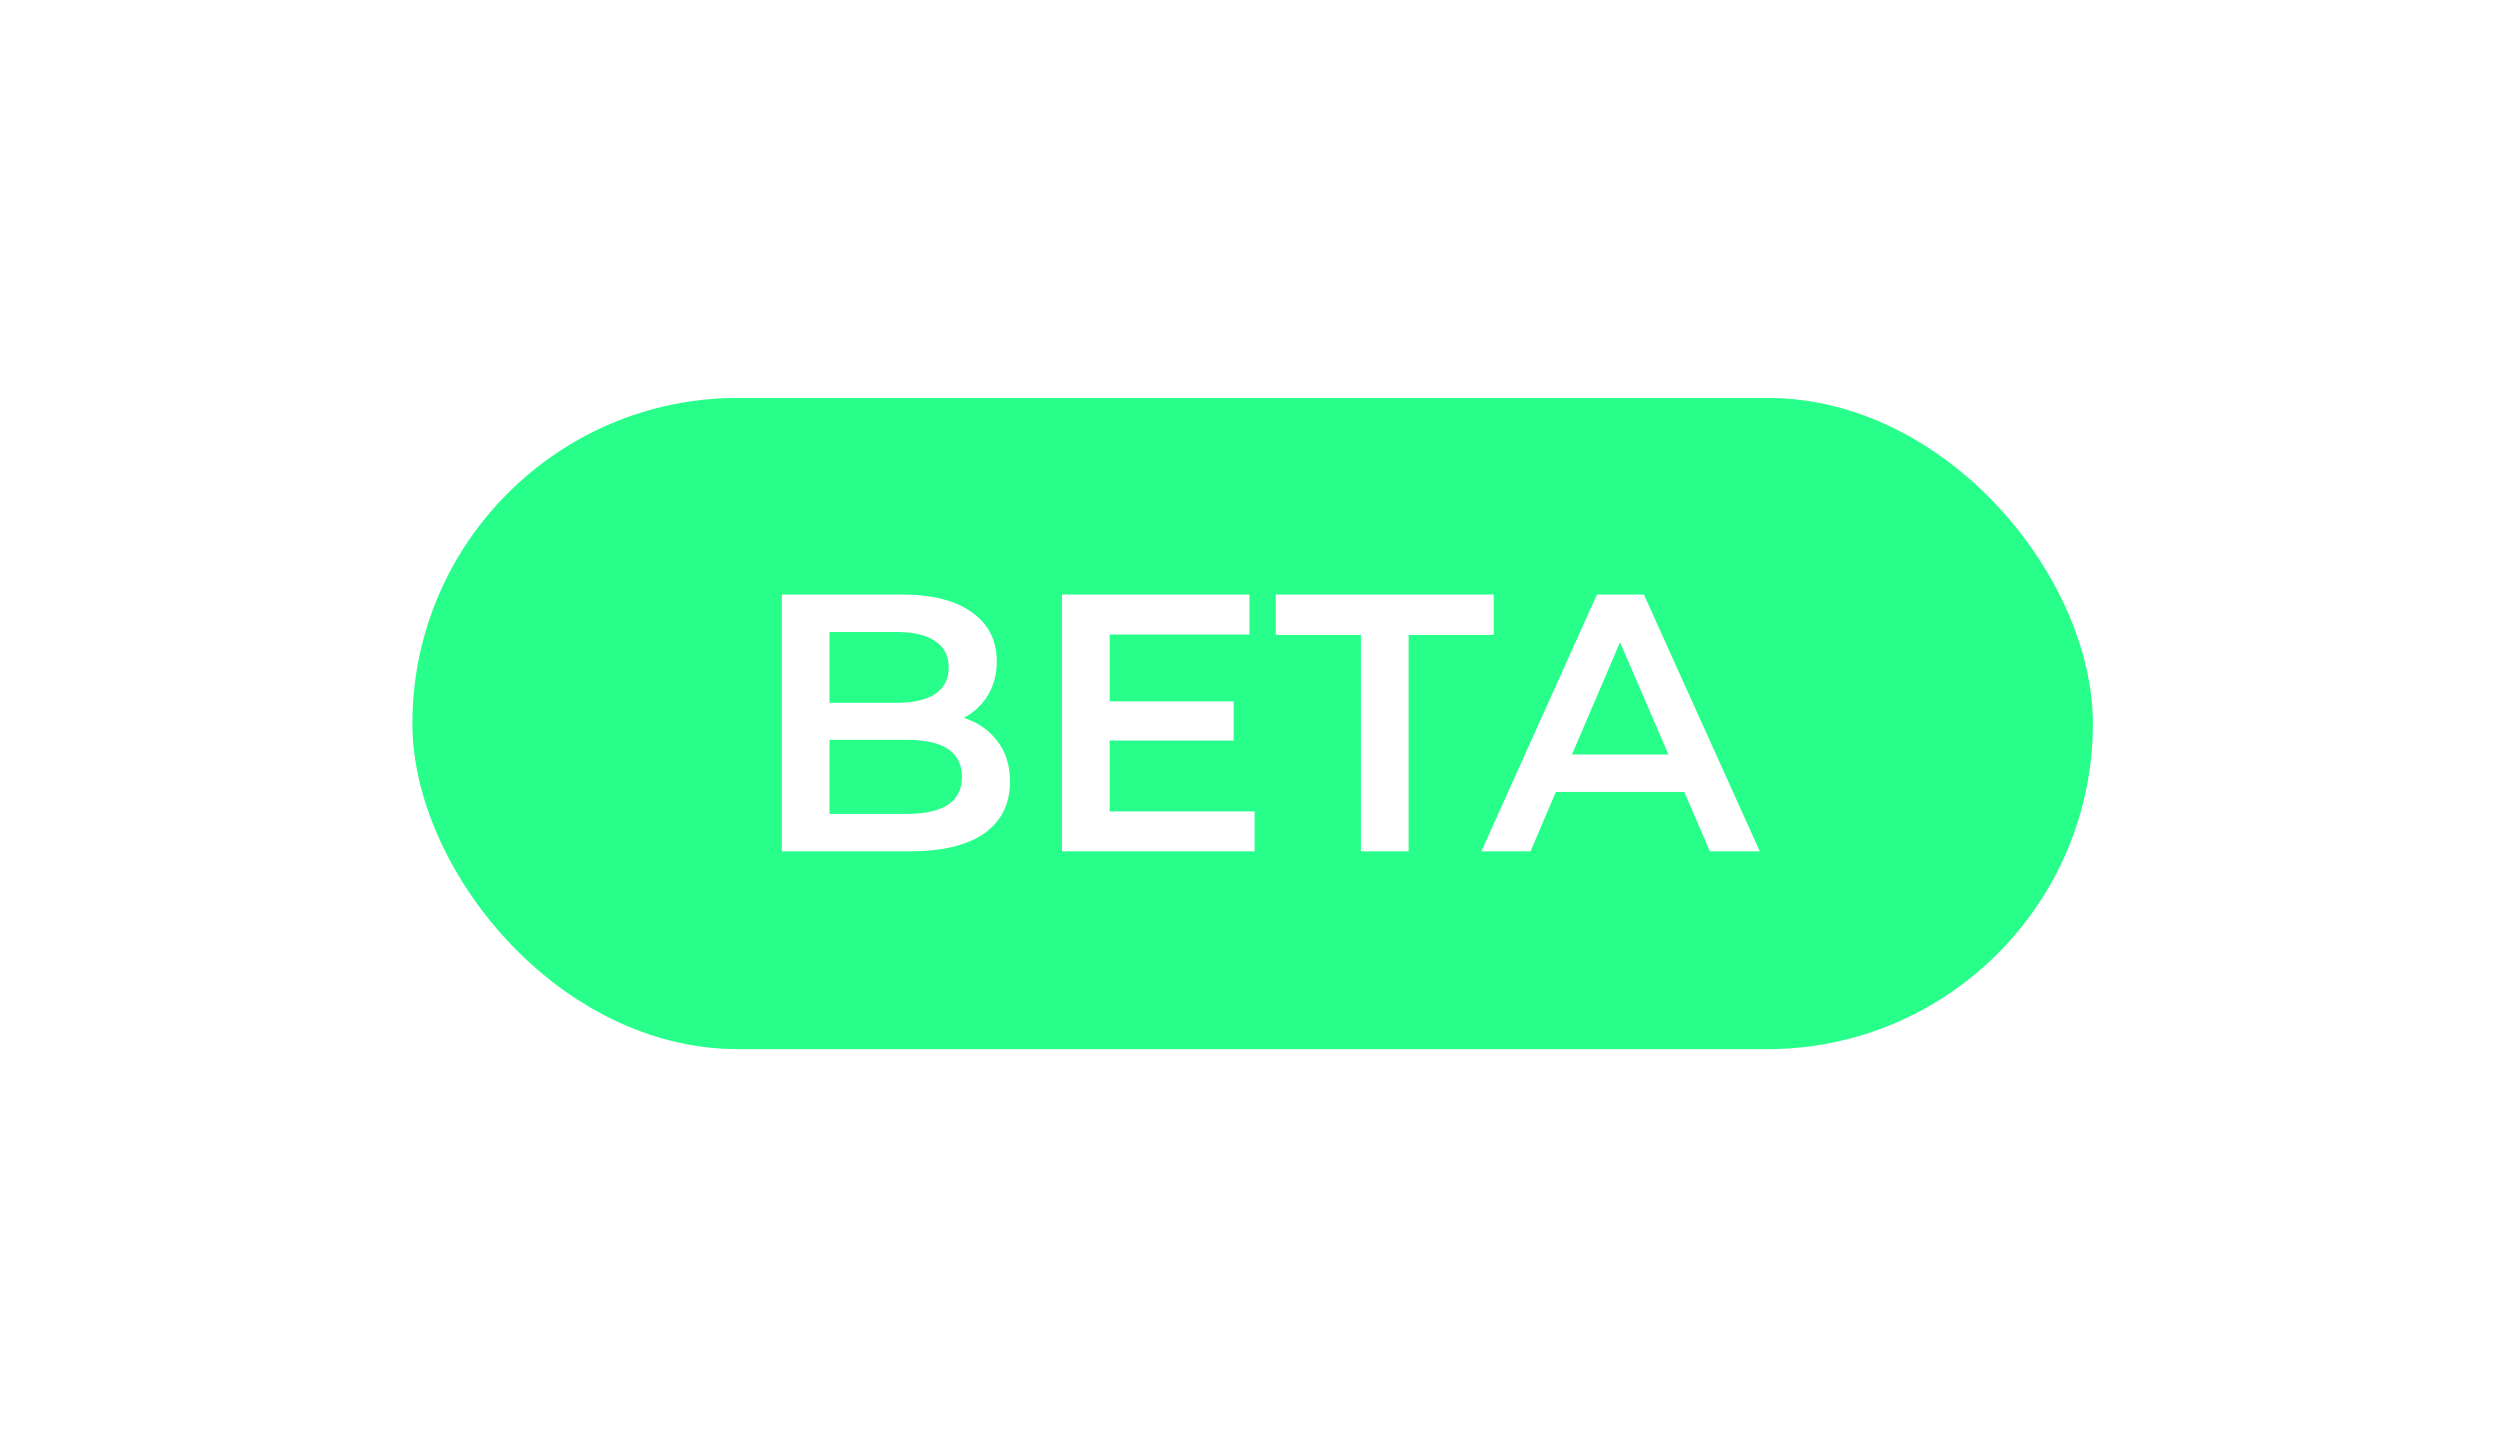<?xml version="1.0" encoding="UTF-8"?> <svg xmlns="http://www.w3.org/2000/svg" width="97" height="56" viewBox="0 0 97 56" fill="none"> <g filter="url(#filter0_d_154_29814)"> <rect x="16" y="9.407" width="65.204" height="25.268" rx="12.634" fill="#27FF8A"></rect> <path d="M37.394 21.819C37.944 22 38.381 22.303 38.703 22.73C39.026 23.148 39.187 23.669 39.187 24.296C39.187 25.159 38.855 25.828 38.191 26.303C37.527 26.767 36.559 27 35.288 27H30.335V17.037H35.003C36.179 17.037 37.086 17.27 37.721 17.735C38.357 18.19 38.675 18.821 38.675 19.627C38.675 20.121 38.561 20.557 38.333 20.937C38.106 21.316 37.792 21.61 37.394 21.819ZM32.185 18.489V21.236H34.804C35.449 21.236 35.942 21.122 36.284 20.894C36.635 20.657 36.81 20.315 36.81 19.869C36.81 19.414 36.635 19.072 36.284 18.845C35.942 18.607 35.449 18.489 34.804 18.489H32.185ZM35.174 25.548C36.606 25.548 37.323 25.069 37.323 24.111C37.323 23.152 36.606 22.673 35.174 22.673H32.185V25.548H35.174ZM48.677 25.449V27H41.205V17.037H48.478V18.588H43.055V21.179H47.866V22.702H43.055V25.449H48.677ZM52.803 18.603H49.501V17.037H57.956V18.603H54.654V27H52.803V18.603ZM65.348 24.694H60.367L59.385 27H57.477L61.961 17.037H63.783L68.28 27H66.344L65.348 24.694ZM64.736 23.242L62.857 18.887L60.993 23.242H64.736Z" fill="white"></path> </g> <defs> <filter id="filter0_d_154_29814" x="0.919" y="0.359" width="95.365" height="55.431" filterUnits="userSpaceOnUse" color-interpolation-filters="sRGB"> <feFlood flood-opacity="0" result="BackgroundImageFix"></feFlood> <feColorMatrix in="SourceAlpha" type="matrix" values="0 0 0 0 0 0 0 0 0 0 0 0 0 0 0 0 0 0 127 0" result="hardAlpha"></feColorMatrix> <feOffset dy="6.032"></feOffset> <feGaussianBlur stdDeviation="7.541"></feGaussianBlur> <feComposite in2="hardAlpha" operator="out"></feComposite> <feColorMatrix type="matrix" values="0 0 0 0 0.244 0 0 0 0 0.9 0 0 0 0 0.546 0 0 0 0.23 0"></feColorMatrix> <feBlend mode="normal" in2="BackgroundImageFix" result="effect1_dropShadow_154_29814"></feBlend> <feBlend mode="normal" in="SourceGraphic" in2="effect1_dropShadow_154_29814" result="shape"></feBlend> </filter> </defs> </svg> 